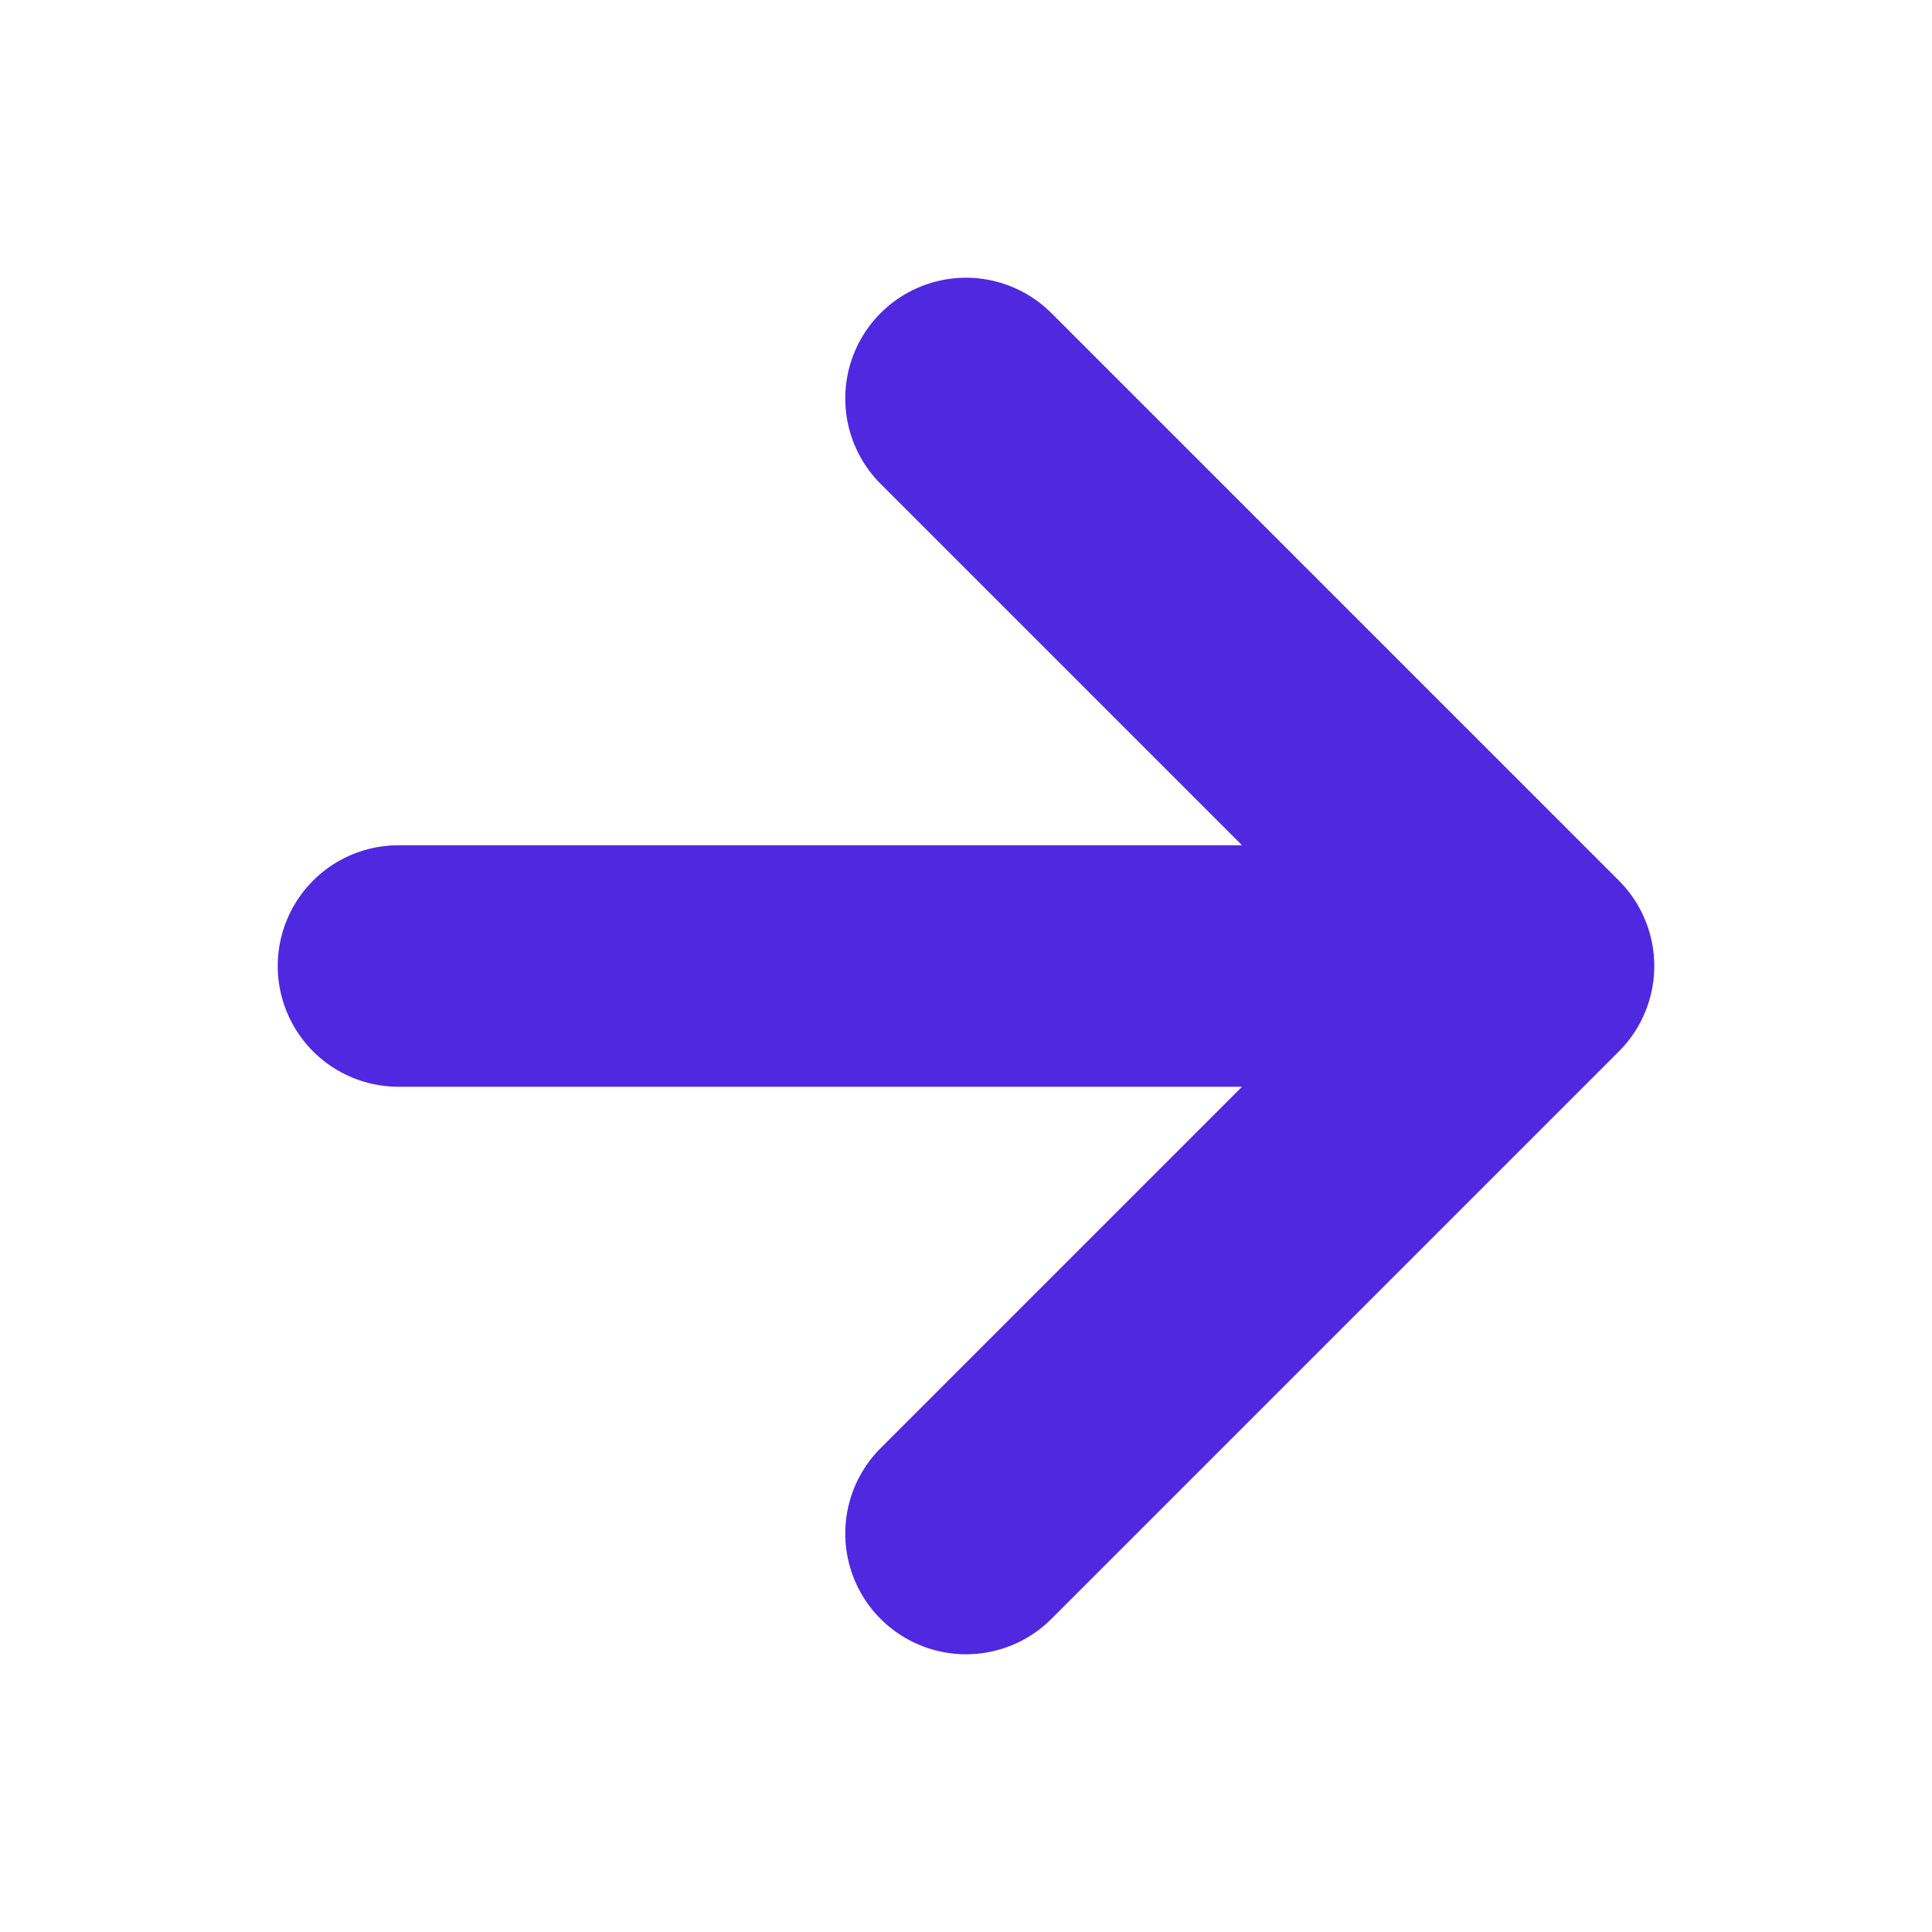 <?xml version="1.0" encoding="utf-8"?>
<!-- Generator: Adobe Illustrator 26.5.0, SVG Export Plug-In . SVG Version: 6.00 Build 0)  -->
<svg version="1.1" id="Layer_1" xmlns="http://www.w3.org/2000/svg" xmlns:xlink="http://www.w3.org/1999/xlink" x="0px" y="0px"
	 viewBox="0 0 16 16" style="enable-background:new 0 0 16 16;" xml:space="preserve">
<style type="text/css">
	.st0{fill:none;stroke:#5028E0;stroke-width:2;stroke-linecap:round;stroke-linejoin:round;}
</style>
<path class="st0" d="M8,3.3L12.7,8L8,12.7 M3.3,8H12H3.3z"/>
</svg>

